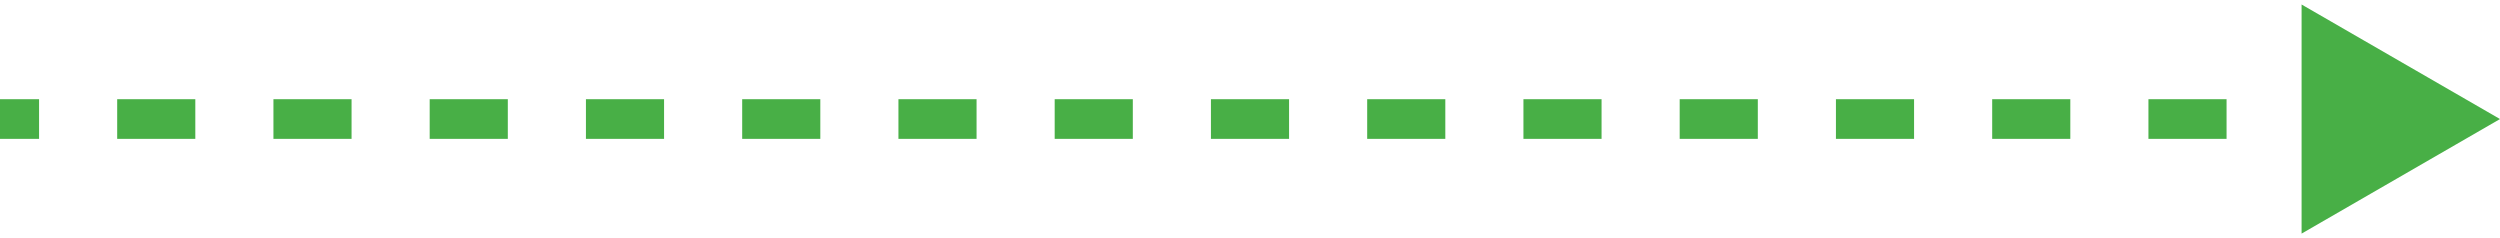 <?xml version="1.0" encoding="UTF-8"?> <svg xmlns="http://www.w3.org/2000/svg" width="126" height="12" viewBox="0 0 126 12" fill="none"> <path d="M126 6L116 0.227L116 11.774L126 6ZM-8.74228e-08 7L1.969 7L1.969 5L8.74228e-08 5L-8.74228e-08 7ZM5.906 7L9.844 7L9.844 5L5.906 5L5.906 7ZM13.781 7L17.719 7L17.719 5L13.781 5L13.781 7ZM21.656 7L25.594 7L25.594 5L21.656 5L21.656 7ZM29.531 7L33.469 7L33.469 5L29.531 5L29.531 7ZM37.406 7L41.344 7L41.344 5L37.406 5L37.406 7ZM45.281 7L49.219 7L49.219 5L45.281 5L45.281 7ZM53.156 7L57.094 7L57.094 5L53.156 5L53.156 7ZM61.031 7L64.969 7L64.969 5L61.031 5L61.031 7ZM68.906 7L72.844 7L72.844 5L68.906 5L68.906 7ZM76.781 7L80.719 7L80.719 5L76.781 5L76.781 7ZM84.656 7L88.594 7L88.594 5L84.656 5L84.656 7ZM92.531 7L96.469 7L96.469 5L92.531 5L92.531 7ZM100.406 7L104.344 7L104.344 5L100.406 5L100.406 7ZM108.281 7L112.219 7L112.219 5L108.281 5L108.281 7ZM116.156 7L120.094 7L120.094 5L116.156 5L116.156 7Z" fill="#48AF46"></path> </svg> 